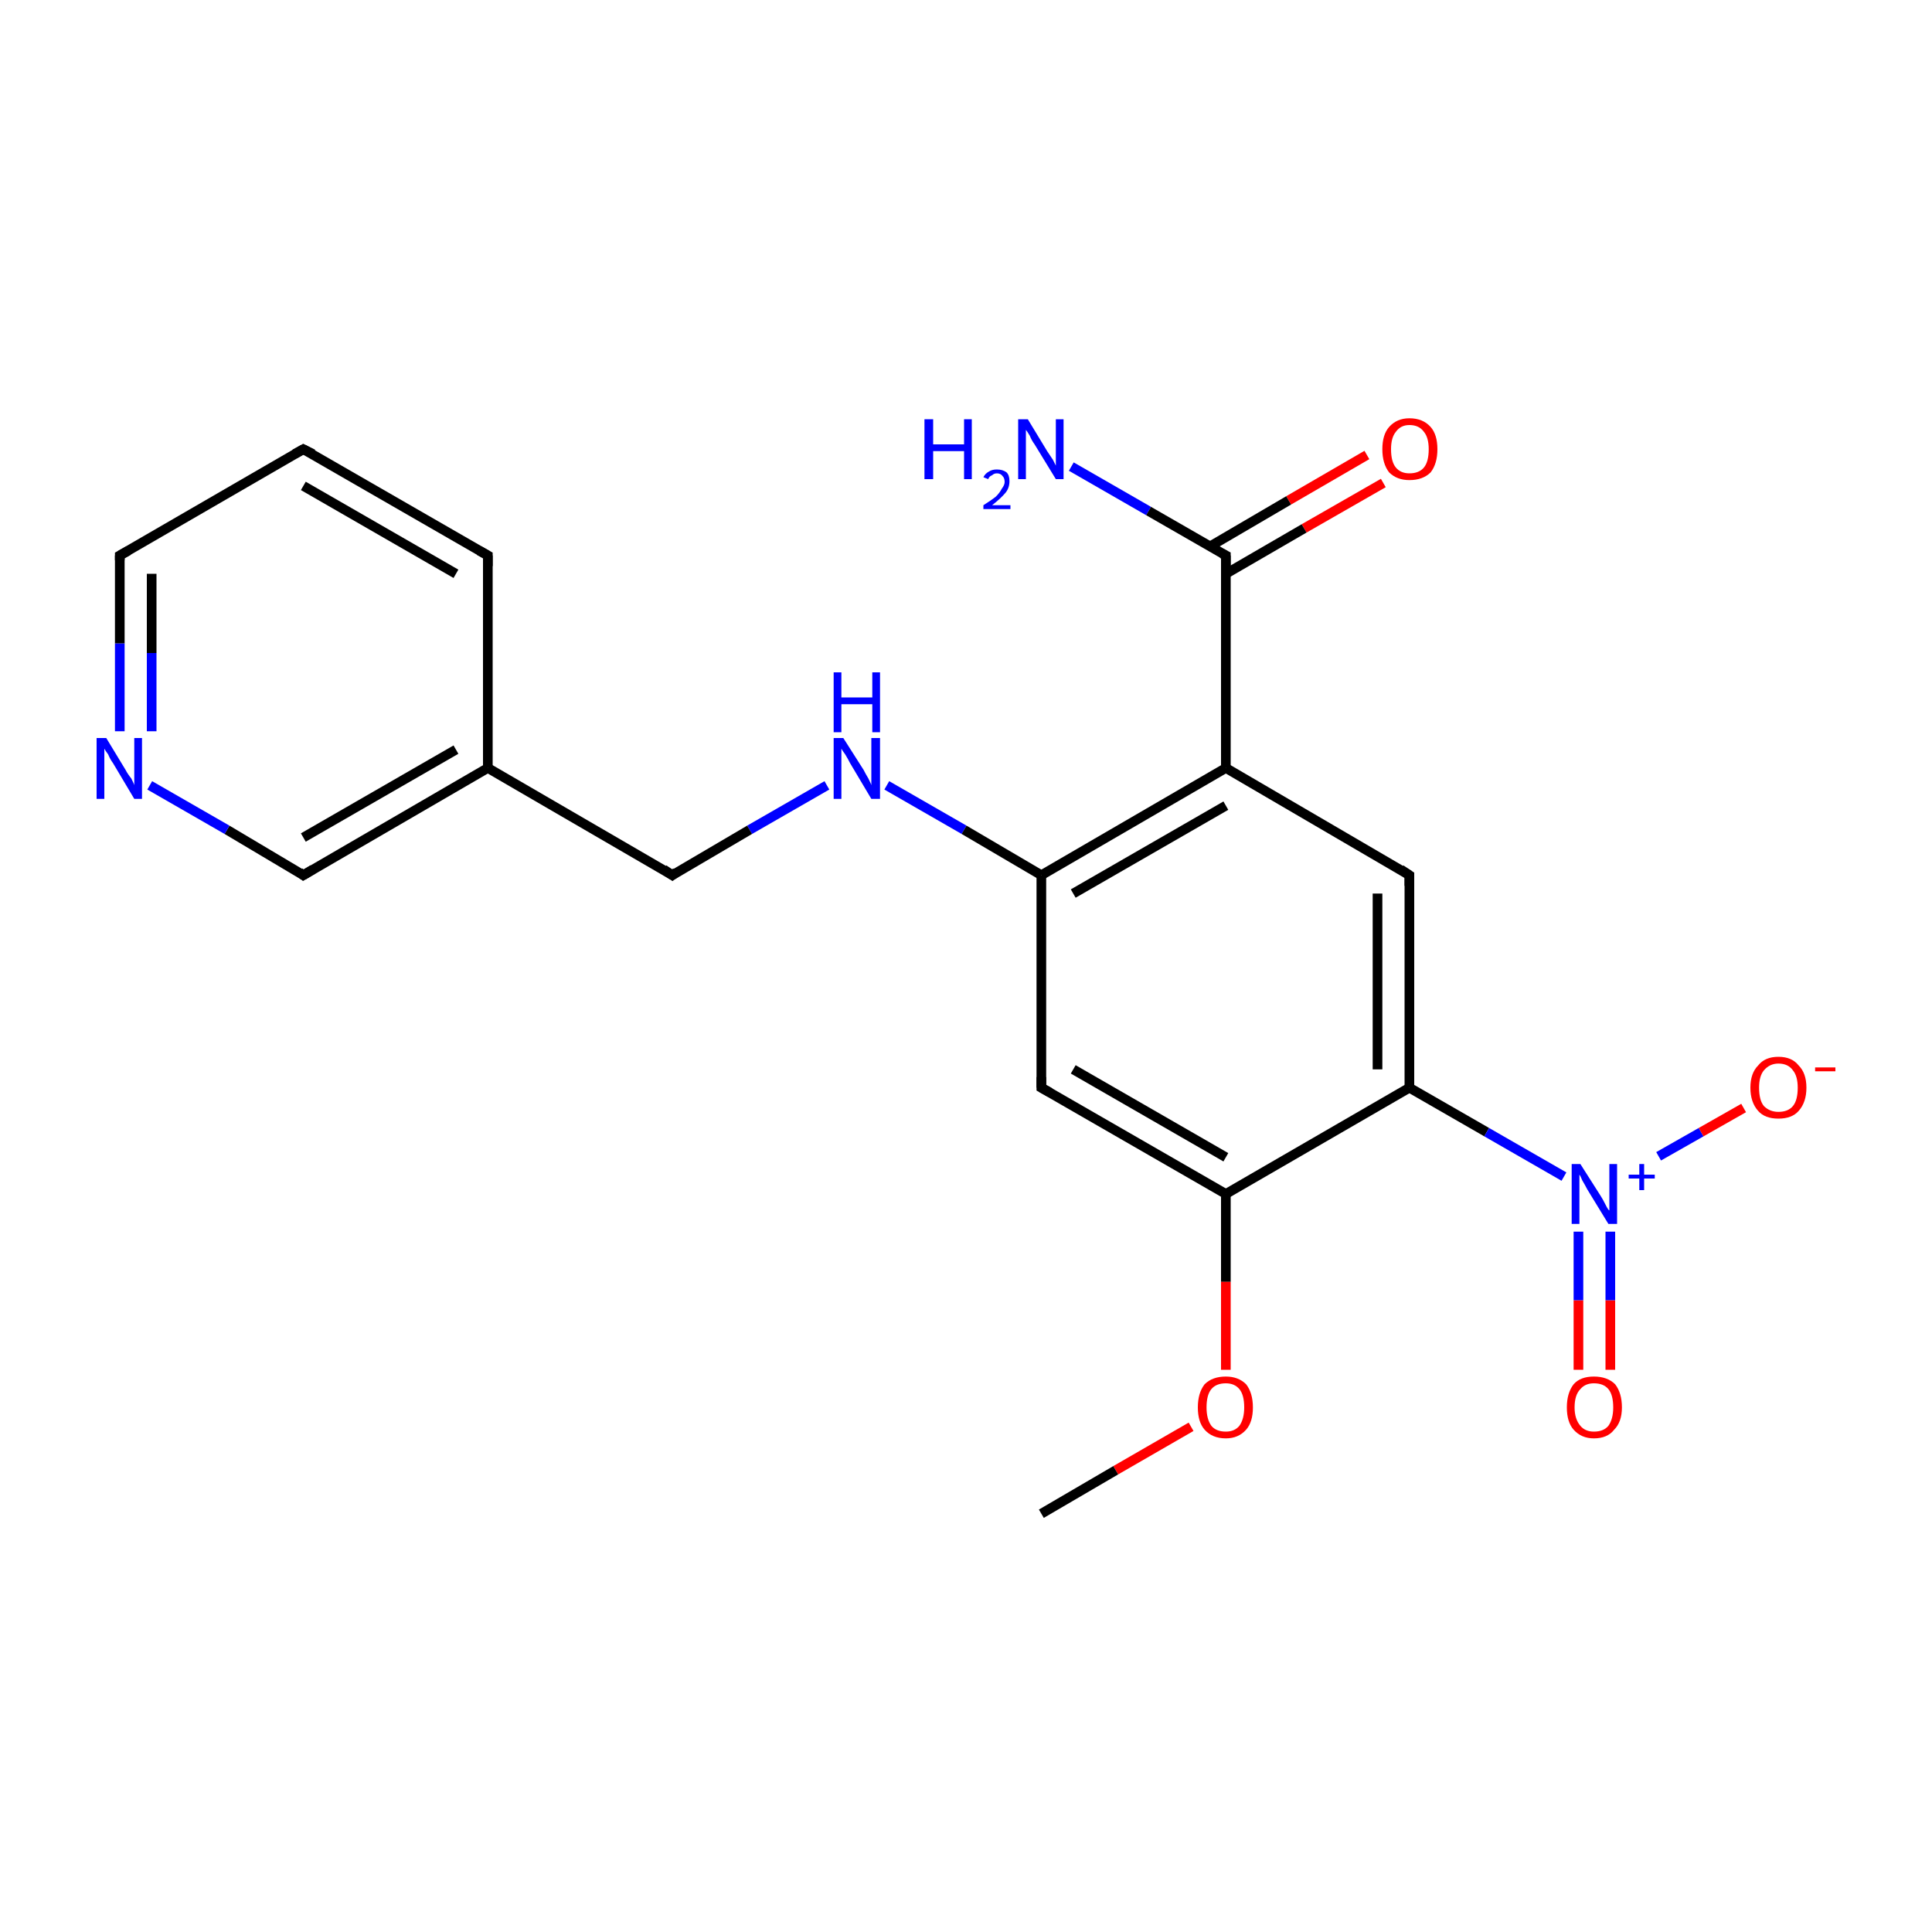 <?xml version='1.0' encoding='iso-8859-1'?>
<svg version='1.1' baseProfile='full'
              xmlns='http://www.w3.org/2000/svg'
                      xmlns:rdkit='http://www.rdkit.org/xml'
                      xmlns:xlink='http://www.w3.org/1999/xlink'
                  xml:space='preserve'
width='200px' height='200px' viewBox='0 0 200 200'>
<!-- END OF HEADER -->
<rect style='opacity:1.0;fill:#FFFFFF;stroke:none' width='200.0' height='200.0' x='0.0' y='0.0'> </rect>
<path class='bond-0 atom-0 atom-6' d='M 91.8,81.3 L 99.8,85.9' style='fill:none;fill-rule:evenodd;stroke:#0000FF;stroke-width:1.0px;stroke-linecap:butt;stroke-linejoin:miter;stroke-opacity:1' />
<path class='bond-0 atom-0 atom-6' d='M 99.8,85.9 L 107.8,90.6' style='fill:none;fill-rule:evenodd;stroke:#000000;stroke-width:1.0px;stroke-linecap:butt;stroke-linejoin:miter;stroke-opacity:1' />
<path class='bond-1 atom-0 atom-11' d='M 85.6,81.3 L 77.6,85.9' style='fill:none;fill-rule:evenodd;stroke:#0000FF;stroke-width:1.0px;stroke-linecap:butt;stroke-linejoin:miter;stroke-opacity:1' />
<path class='bond-1 atom-0 atom-11' d='M 77.6,85.9 L 69.6,90.6' style='fill:none;fill-rule:evenodd;stroke:#000000;stroke-width:1.0px;stroke-linecap:butt;stroke-linejoin:miter;stroke-opacity:1' />
<path class='bond-2 atom-1 atom-10' d='M 110.9,48.3 L 118.9,52.9' style='fill:none;fill-rule:evenodd;stroke:#0000FF;stroke-width:1.0px;stroke-linecap:butt;stroke-linejoin:miter;stroke-opacity:1' />
<path class='bond-2 atom-1 atom-10' d='M 118.9,52.9 L 126.9,57.5' style='fill:none;fill-rule:evenodd;stroke:#000000;stroke-width:1.0px;stroke-linecap:butt;stroke-linejoin:miter;stroke-opacity:1' />
<path class='bond-3 atom-2 atom-14' d='M 12.4,75.7 L 12.4,66.6' style='fill:none;fill-rule:evenodd;stroke:#0000FF;stroke-width:1.0px;stroke-linecap:butt;stroke-linejoin:miter;stroke-opacity:1' />
<path class='bond-3 atom-2 atom-14' d='M 12.4,66.6 L 12.4,57.5' style='fill:none;fill-rule:evenodd;stroke:#000000;stroke-width:1.0px;stroke-linecap:butt;stroke-linejoin:miter;stroke-opacity:1' />
<path class='bond-3 atom-2 atom-14' d='M 15.7,75.7 L 15.7,67.6' style='fill:none;fill-rule:evenodd;stroke:#0000FF;stroke-width:1.0px;stroke-linecap:butt;stroke-linejoin:miter;stroke-opacity:1' />
<path class='bond-3 atom-2 atom-14' d='M 15.7,67.6 L 15.7,59.4' style='fill:none;fill-rule:evenodd;stroke:#000000;stroke-width:1.0px;stroke-linecap:butt;stroke-linejoin:miter;stroke-opacity:1' />
<path class='bond-4 atom-3 atom-19' d='M 171.7,119.7 L 176.1,117.2' style='fill:none;fill-rule:evenodd;stroke:#0000FF;stroke-width:1.0px;stroke-linecap:butt;stroke-linejoin:miter;stroke-opacity:1' />
<path class='bond-4 atom-3 atom-19' d='M 176.1,117.2 L 180.5,114.7' style='fill:none;fill-rule:evenodd;stroke:#FF0000;stroke-width:1.0px;stroke-linecap:butt;stroke-linejoin:miter;stroke-opacity:1' />
<path class='bond-5 atom-4 atom-9' d='M 145.9,90.6 L 145.9,112.6' style='fill:none;fill-rule:evenodd;stroke:#000000;stroke-width:1.0px;stroke-linecap:butt;stroke-linejoin:miter;stroke-opacity:1' />
<path class='bond-5 atom-4 atom-9' d='M 142.6,92.5 L 142.6,110.7' style='fill:none;fill-rule:evenodd;stroke:#000000;stroke-width:1.0px;stroke-linecap:butt;stroke-linejoin:miter;stroke-opacity:1' />
<path class='bond-6 atom-5 atom-4' d='M 126.9,79.5 L 145.9,90.6' style='fill:none;fill-rule:evenodd;stroke:#000000;stroke-width:1.0px;stroke-linecap:butt;stroke-linejoin:miter;stroke-opacity:1' />
<path class='bond-7 atom-5 atom-6' d='M 126.9,79.5 L 107.8,90.6' style='fill:none;fill-rule:evenodd;stroke:#000000;stroke-width:1.0px;stroke-linecap:butt;stroke-linejoin:miter;stroke-opacity:1' />
<path class='bond-7 atom-5 atom-6' d='M 126.9,83.4 L 111.1,92.5' style='fill:none;fill-rule:evenodd;stroke:#000000;stroke-width:1.0px;stroke-linecap:butt;stroke-linejoin:miter;stroke-opacity:1' />
<path class='bond-8 atom-6 atom-7' d='M 107.8,90.6 L 107.8,112.6' style='fill:none;fill-rule:evenodd;stroke:#000000;stroke-width:1.0px;stroke-linecap:butt;stroke-linejoin:miter;stroke-opacity:1' />
<path class='bond-9 atom-7 atom-8' d='M 107.8,112.6 L 126.9,123.6' style='fill:none;fill-rule:evenodd;stroke:#000000;stroke-width:1.0px;stroke-linecap:butt;stroke-linejoin:miter;stroke-opacity:1' />
<path class='bond-9 atom-7 atom-8' d='M 111.1,110.7 L 126.9,119.8' style='fill:none;fill-rule:evenodd;stroke:#000000;stroke-width:1.0px;stroke-linecap:butt;stroke-linejoin:miter;stroke-opacity:1' />
<path class='bond-10 atom-8 atom-21' d='M 126.9,123.6 L 126.9,132.7' style='fill:none;fill-rule:evenodd;stroke:#000000;stroke-width:1.0px;stroke-linecap:butt;stroke-linejoin:miter;stroke-opacity:1' />
<path class='bond-10 atom-8 atom-21' d='M 126.9,132.7 L 126.9,141.8' style='fill:none;fill-rule:evenodd;stroke:#FF0000;stroke-width:1.0px;stroke-linecap:butt;stroke-linejoin:miter;stroke-opacity:1' />
<path class='bond-11 atom-9 atom-3' d='M 145.9,112.6 L 153.9,117.2' style='fill:none;fill-rule:evenodd;stroke:#000000;stroke-width:1.0px;stroke-linecap:butt;stroke-linejoin:miter;stroke-opacity:1' />
<path class='bond-11 atom-9 atom-3' d='M 153.9,117.2 L 161.9,121.8' style='fill:none;fill-rule:evenodd;stroke:#0000FF;stroke-width:1.0px;stroke-linecap:butt;stroke-linejoin:miter;stroke-opacity:1' />
<path class='bond-12 atom-9 atom-8' d='M 145.9,112.6 L 126.9,123.6' style='fill:none;fill-rule:evenodd;stroke:#000000;stroke-width:1.0px;stroke-linecap:butt;stroke-linejoin:miter;stroke-opacity:1' />
<path class='bond-13 atom-10 atom-5' d='M 126.9,57.5 L 126.9,79.5' style='fill:none;fill-rule:evenodd;stroke:#000000;stroke-width:1.0px;stroke-linecap:butt;stroke-linejoin:miter;stroke-opacity:1' />
<path class='bond-14 atom-11 atom-12' d='M 69.6,90.6 L 50.5,79.5' style='fill:none;fill-rule:evenodd;stroke:#000000;stroke-width:1.0px;stroke-linecap:butt;stroke-linejoin:miter;stroke-opacity:1' />
<path class='bond-15 atom-12 atom-16' d='M 50.5,79.5 L 50.5,57.5' style='fill:none;fill-rule:evenodd;stroke:#000000;stroke-width:1.0px;stroke-linecap:butt;stroke-linejoin:miter;stroke-opacity:1' />
<path class='bond-16 atom-13 atom-12' d='M 31.4,90.6 L 50.5,79.5' style='fill:none;fill-rule:evenodd;stroke:#000000;stroke-width:1.0px;stroke-linecap:butt;stroke-linejoin:miter;stroke-opacity:1' />
<path class='bond-16 atom-13 atom-12' d='M 31.4,86.7 L 47.2,77.6' style='fill:none;fill-rule:evenodd;stroke:#000000;stroke-width:1.0px;stroke-linecap:butt;stroke-linejoin:miter;stroke-opacity:1' />
<path class='bond-17 atom-13 atom-2' d='M 31.4,90.6 L 23.5,85.9' style='fill:none;fill-rule:evenodd;stroke:#000000;stroke-width:1.0px;stroke-linecap:butt;stroke-linejoin:miter;stroke-opacity:1' />
<path class='bond-17 atom-13 atom-2' d='M 23.5,85.9 L 15.5,81.3' style='fill:none;fill-rule:evenodd;stroke:#0000FF;stroke-width:1.0px;stroke-linecap:butt;stroke-linejoin:miter;stroke-opacity:1' />
<path class='bond-18 atom-14 atom-15' d='M 12.4,57.5 L 31.4,46.5' style='fill:none;fill-rule:evenodd;stroke:#000000;stroke-width:1.0px;stroke-linecap:butt;stroke-linejoin:miter;stroke-opacity:1' />
<path class='bond-19 atom-16 atom-15' d='M 50.5,57.5 L 31.4,46.5' style='fill:none;fill-rule:evenodd;stroke:#000000;stroke-width:1.0px;stroke-linecap:butt;stroke-linejoin:miter;stroke-opacity:1' />
<path class='bond-19 atom-16 atom-15' d='M 47.2,59.4 L 31.4,50.3' style='fill:none;fill-rule:evenodd;stroke:#000000;stroke-width:1.0px;stroke-linecap:butt;stroke-linejoin:miter;stroke-opacity:1' />
<path class='bond-20 atom-18 atom-10' d='M 143.2,50.0 L 135.0,54.7' style='fill:none;fill-rule:evenodd;stroke:#FF0000;stroke-width:1.0px;stroke-linecap:butt;stroke-linejoin:miter;stroke-opacity:1' />
<path class='bond-20 atom-18 atom-10' d='M 135.0,54.7 L 126.9,59.4' style='fill:none;fill-rule:evenodd;stroke:#000000;stroke-width:1.0px;stroke-linecap:butt;stroke-linejoin:miter;stroke-opacity:1' />
<path class='bond-20 atom-18 atom-10' d='M 141.5,47.1 L 133.4,51.8' style='fill:none;fill-rule:evenodd;stroke:#FF0000;stroke-width:1.0px;stroke-linecap:butt;stroke-linejoin:miter;stroke-opacity:1' />
<path class='bond-20 atom-18 atom-10' d='M 133.4,51.8 L 125.2,56.6' style='fill:none;fill-rule:evenodd;stroke:#000000;stroke-width:1.0px;stroke-linecap:butt;stroke-linejoin:miter;stroke-opacity:1' />
<path class='bond-21 atom-20 atom-3' d='M 163.4,141.8 L 163.4,134.6' style='fill:none;fill-rule:evenodd;stroke:#FF0000;stroke-width:1.0px;stroke-linecap:butt;stroke-linejoin:miter;stroke-opacity:1' />
<path class='bond-21 atom-20 atom-3' d='M 163.4,134.6 L 163.4,127.5' style='fill:none;fill-rule:evenodd;stroke:#0000FF;stroke-width:1.0px;stroke-linecap:butt;stroke-linejoin:miter;stroke-opacity:1' />
<path class='bond-21 atom-20 atom-3' d='M 166.7,141.8 L 166.7,134.6' style='fill:none;fill-rule:evenodd;stroke:#FF0000;stroke-width:1.0px;stroke-linecap:butt;stroke-linejoin:miter;stroke-opacity:1' />
<path class='bond-21 atom-20 atom-3' d='M 166.7,134.6 L 166.7,127.5' style='fill:none;fill-rule:evenodd;stroke:#0000FF;stroke-width:1.0px;stroke-linecap:butt;stroke-linejoin:miter;stroke-opacity:1' />
<path class='bond-22 atom-21 atom-17' d='M 123.3,147.7 L 115.5,152.2' style='fill:none;fill-rule:evenodd;stroke:#FF0000;stroke-width:1.0px;stroke-linecap:butt;stroke-linejoin:miter;stroke-opacity:1' />
<path class='bond-22 atom-21 atom-17' d='M 115.5,152.2 L 107.8,156.7' style='fill:none;fill-rule:evenodd;stroke:#000000;stroke-width:1.0px;stroke-linecap:butt;stroke-linejoin:miter;stroke-opacity:1' />
<path d='M 145.9,91.7 L 145.9,90.6 L 145.0,90.0' style='fill:none;stroke:#000000;stroke-width:1.0px;stroke-linecap:butt;stroke-linejoin:miter;stroke-opacity:1;' />
<path d='M 107.8,111.5 L 107.8,112.6 L 108.7,113.1' style='fill:none;stroke:#000000;stroke-width:1.0px;stroke-linecap:butt;stroke-linejoin:miter;stroke-opacity:1;' />
<path d='M 126.5,57.3 L 126.9,57.5 L 126.9,58.6' style='fill:none;stroke:#000000;stroke-width:1.0px;stroke-linecap:butt;stroke-linejoin:miter;stroke-opacity:1;' />
<path d='M 70.0,90.3 L 69.6,90.6 L 68.7,90.0' style='fill:none;stroke:#000000;stroke-width:1.0px;stroke-linecap:butt;stroke-linejoin:miter;stroke-opacity:1;' />
<path d='M 32.4,90.0 L 31.4,90.6 L 31.0,90.3' style='fill:none;stroke:#000000;stroke-width:1.0px;stroke-linecap:butt;stroke-linejoin:miter;stroke-opacity:1;' />
<path d='M 12.4,58.0 L 12.4,57.5 L 13.3,57.0' style='fill:none;stroke:#000000;stroke-width:1.0px;stroke-linecap:butt;stroke-linejoin:miter;stroke-opacity:1;' />
<path d='M 30.5,47.0 L 31.4,46.5 L 32.4,47.0' style='fill:none;stroke:#000000;stroke-width:1.0px;stroke-linecap:butt;stroke-linejoin:miter;stroke-opacity:1;' />
<path d='M 50.5,58.6 L 50.5,57.5 L 49.6,57.0' style='fill:none;stroke:#000000;stroke-width:1.0px;stroke-linecap:butt;stroke-linejoin:miter;stroke-opacity:1;' />
<path class='atom-0' d='M 87.3 76.4
L 89.4 79.7
Q 89.6 80.1, 89.9 80.6
Q 90.2 81.2, 90.2 81.3
L 90.2 76.4
L 91.1 76.4
L 91.1 82.7
L 90.2 82.7
L 88.0 79.0
Q 87.8 78.6, 87.5 78.1
Q 87.2 77.7, 87.1 77.5
L 87.1 82.7
L 86.3 82.7
L 86.3 76.4
L 87.3 76.4
' fill='#0000FF'/>
<path class='atom-0' d='M 86.3 69.6
L 87.1 69.6
L 87.1 72.2
L 90.3 72.2
L 90.3 69.6
L 91.1 69.6
L 91.1 75.8
L 90.3 75.8
L 90.3 72.9
L 87.1 72.9
L 87.1 75.8
L 86.3 75.8
L 86.3 69.6
' fill='#0000FF'/>
<path class='atom-1' d='M 95.7 43.4
L 96.6 43.4
L 96.6 46.0
L 99.8 46.0
L 99.8 43.4
L 100.6 43.4
L 100.6 49.6
L 99.8 49.6
L 99.8 46.7
L 96.6 46.7
L 96.6 49.6
L 95.7 49.6
L 95.7 43.4
' fill='#0000FF'/>
<path class='atom-1' d='M 101.8 49.4
Q 102.0 49.0, 102.4 48.8
Q 102.7 48.6, 103.2 48.6
Q 103.8 48.6, 104.2 48.9
Q 104.5 49.2, 104.5 49.8
Q 104.5 50.5, 104.1 51.0
Q 103.6 51.6, 102.7 52.3
L 104.6 52.3
L 104.6 52.7
L 101.8 52.7
L 101.8 52.3
Q 102.6 51.8, 103.1 51.4
Q 103.5 51.0, 103.7 50.6
Q 104.0 50.2, 104.0 49.9
Q 104.0 49.5, 103.8 49.3
Q 103.6 49.0, 103.2 49.0
Q 102.9 49.0, 102.7 49.2
Q 102.4 49.3, 102.3 49.6
L 101.8 49.4
' fill='#0000FF'/>
<path class='atom-1' d='M 106.4 43.4
L 108.4 46.7
Q 108.6 47.0, 109.0 47.6
Q 109.3 48.2, 109.3 48.2
L 109.3 43.4
L 110.1 43.4
L 110.1 49.6
L 109.3 49.6
L 107.1 46.0
Q 106.8 45.6, 106.6 45.1
Q 106.3 44.6, 106.2 44.5
L 106.2 49.6
L 105.4 49.6
L 105.4 43.4
L 106.4 43.4
' fill='#0000FF'/>
<path class='atom-2' d='M 11.0 76.4
L 13.0 79.7
Q 13.2 80.1, 13.6 80.6
Q 13.9 81.2, 13.9 81.3
L 13.9 76.4
L 14.7 76.4
L 14.7 82.7
L 13.9 82.7
L 11.7 79.0
Q 11.4 78.6, 11.2 78.1
Q 10.9 77.7, 10.8 77.5
L 10.8 82.7
L 10.0 82.7
L 10.0 76.4
L 11.0 76.4
' fill='#0000FF'/>
<path class='atom-3' d='M 163.6 120.5
L 165.7 123.8
Q 165.9 124.1, 166.2 124.7
Q 166.5 125.3, 166.6 125.3
L 166.6 120.5
L 167.4 120.5
L 167.4 126.7
L 166.5 126.7
L 164.3 123.1
Q 164.1 122.7, 163.8 122.2
Q 163.6 121.7, 163.5 121.6
L 163.5 126.7
L 162.7 126.7
L 162.7 120.5
L 163.6 120.5
' fill='#0000FF'/>
<path class='atom-3' d='M 168.6 121.6
L 169.7 121.6
L 169.7 120.5
L 170.2 120.5
L 170.2 121.6
L 171.3 121.6
L 171.3 122.0
L 170.2 122.0
L 170.2 123.2
L 169.7 123.2
L 169.7 122.0
L 168.6 122.0
L 168.6 121.6
' fill='#0000FF'/>
<path class='atom-18' d='M 143.1 46.5
Q 143.1 45.0, 143.8 44.2
Q 144.6 43.3, 145.9 43.3
Q 147.3 43.3, 148.1 44.2
Q 148.8 45.0, 148.8 46.5
Q 148.8 48.0, 148.1 48.9
Q 147.3 49.7, 145.9 49.7
Q 144.6 49.7, 143.8 48.9
Q 143.1 48.0, 143.1 46.5
M 145.9 49.0
Q 146.9 49.0, 147.4 48.4
Q 147.9 47.8, 147.9 46.5
Q 147.9 45.3, 147.4 44.7
Q 146.9 44.0, 145.9 44.0
Q 145.0 44.0, 144.5 44.7
Q 144.0 45.3, 144.0 46.5
Q 144.0 47.8, 144.5 48.4
Q 145.0 49.0, 145.9 49.0
' fill='#FF0000'/>
<path class='atom-19' d='M 181.2 112.6
Q 181.2 111.1, 182.0 110.3
Q 182.7 109.4, 184.1 109.4
Q 185.5 109.4, 186.2 110.3
Q 187.0 111.1, 187.0 112.6
Q 187.0 114.1, 186.2 115.0
Q 185.5 115.8, 184.1 115.8
Q 182.7 115.8, 182.0 115.0
Q 181.2 114.1, 181.2 112.6
M 184.1 115.1
Q 185.1 115.1, 185.6 114.5
Q 186.1 113.9, 186.1 112.6
Q 186.1 111.4, 185.6 110.8
Q 185.1 110.1, 184.1 110.1
Q 183.2 110.1, 182.6 110.8
Q 182.1 111.4, 182.1 112.6
Q 182.1 113.9, 182.6 114.5
Q 183.2 115.1, 184.1 115.1
' fill='#FF0000'/>
<path class='atom-19' d='M 187.9 110.5
L 190.0 110.5
L 190.0 110.9
L 187.9 110.9
L 187.9 110.5
' fill='#FF0000'/>
<path class='atom-20' d='M 162.2 145.7
Q 162.2 144.2, 162.9 143.3
Q 163.6 142.5, 165.0 142.5
Q 166.4 142.5, 167.2 143.3
Q 167.9 144.2, 167.9 145.7
Q 167.9 147.2, 167.1 148.0
Q 166.4 148.9, 165.0 148.9
Q 163.7 148.9, 162.9 148.0
Q 162.2 147.2, 162.2 145.7
M 165.0 148.2
Q 166.0 148.2, 166.5 147.6
Q 167.0 146.9, 167.0 145.7
Q 167.0 144.4, 166.5 143.8
Q 166.0 143.2, 165.0 143.2
Q 164.1 143.2, 163.6 143.8
Q 163.0 144.4, 163.0 145.7
Q 163.0 146.9, 163.6 147.6
Q 164.1 148.2, 165.0 148.2
' fill='#FF0000'/>
<path class='atom-21' d='M 124.0 145.7
Q 124.0 144.2, 124.7 143.3
Q 125.5 142.5, 126.9 142.5
Q 128.2 142.5, 129.0 143.3
Q 129.7 144.2, 129.7 145.7
Q 129.7 147.2, 129.0 148.0
Q 128.2 148.9, 126.9 148.9
Q 125.5 148.9, 124.7 148.0
Q 124.0 147.2, 124.0 145.7
M 126.9 148.2
Q 127.8 148.2, 128.3 147.6
Q 128.8 146.9, 128.8 145.7
Q 128.8 144.4, 128.3 143.8
Q 127.8 143.2, 126.9 143.2
Q 125.9 143.2, 125.4 143.8
Q 124.9 144.4, 124.9 145.7
Q 124.9 146.9, 125.4 147.6
Q 125.9 148.2, 126.9 148.2
' fill='#FF0000'/>
</svg>
